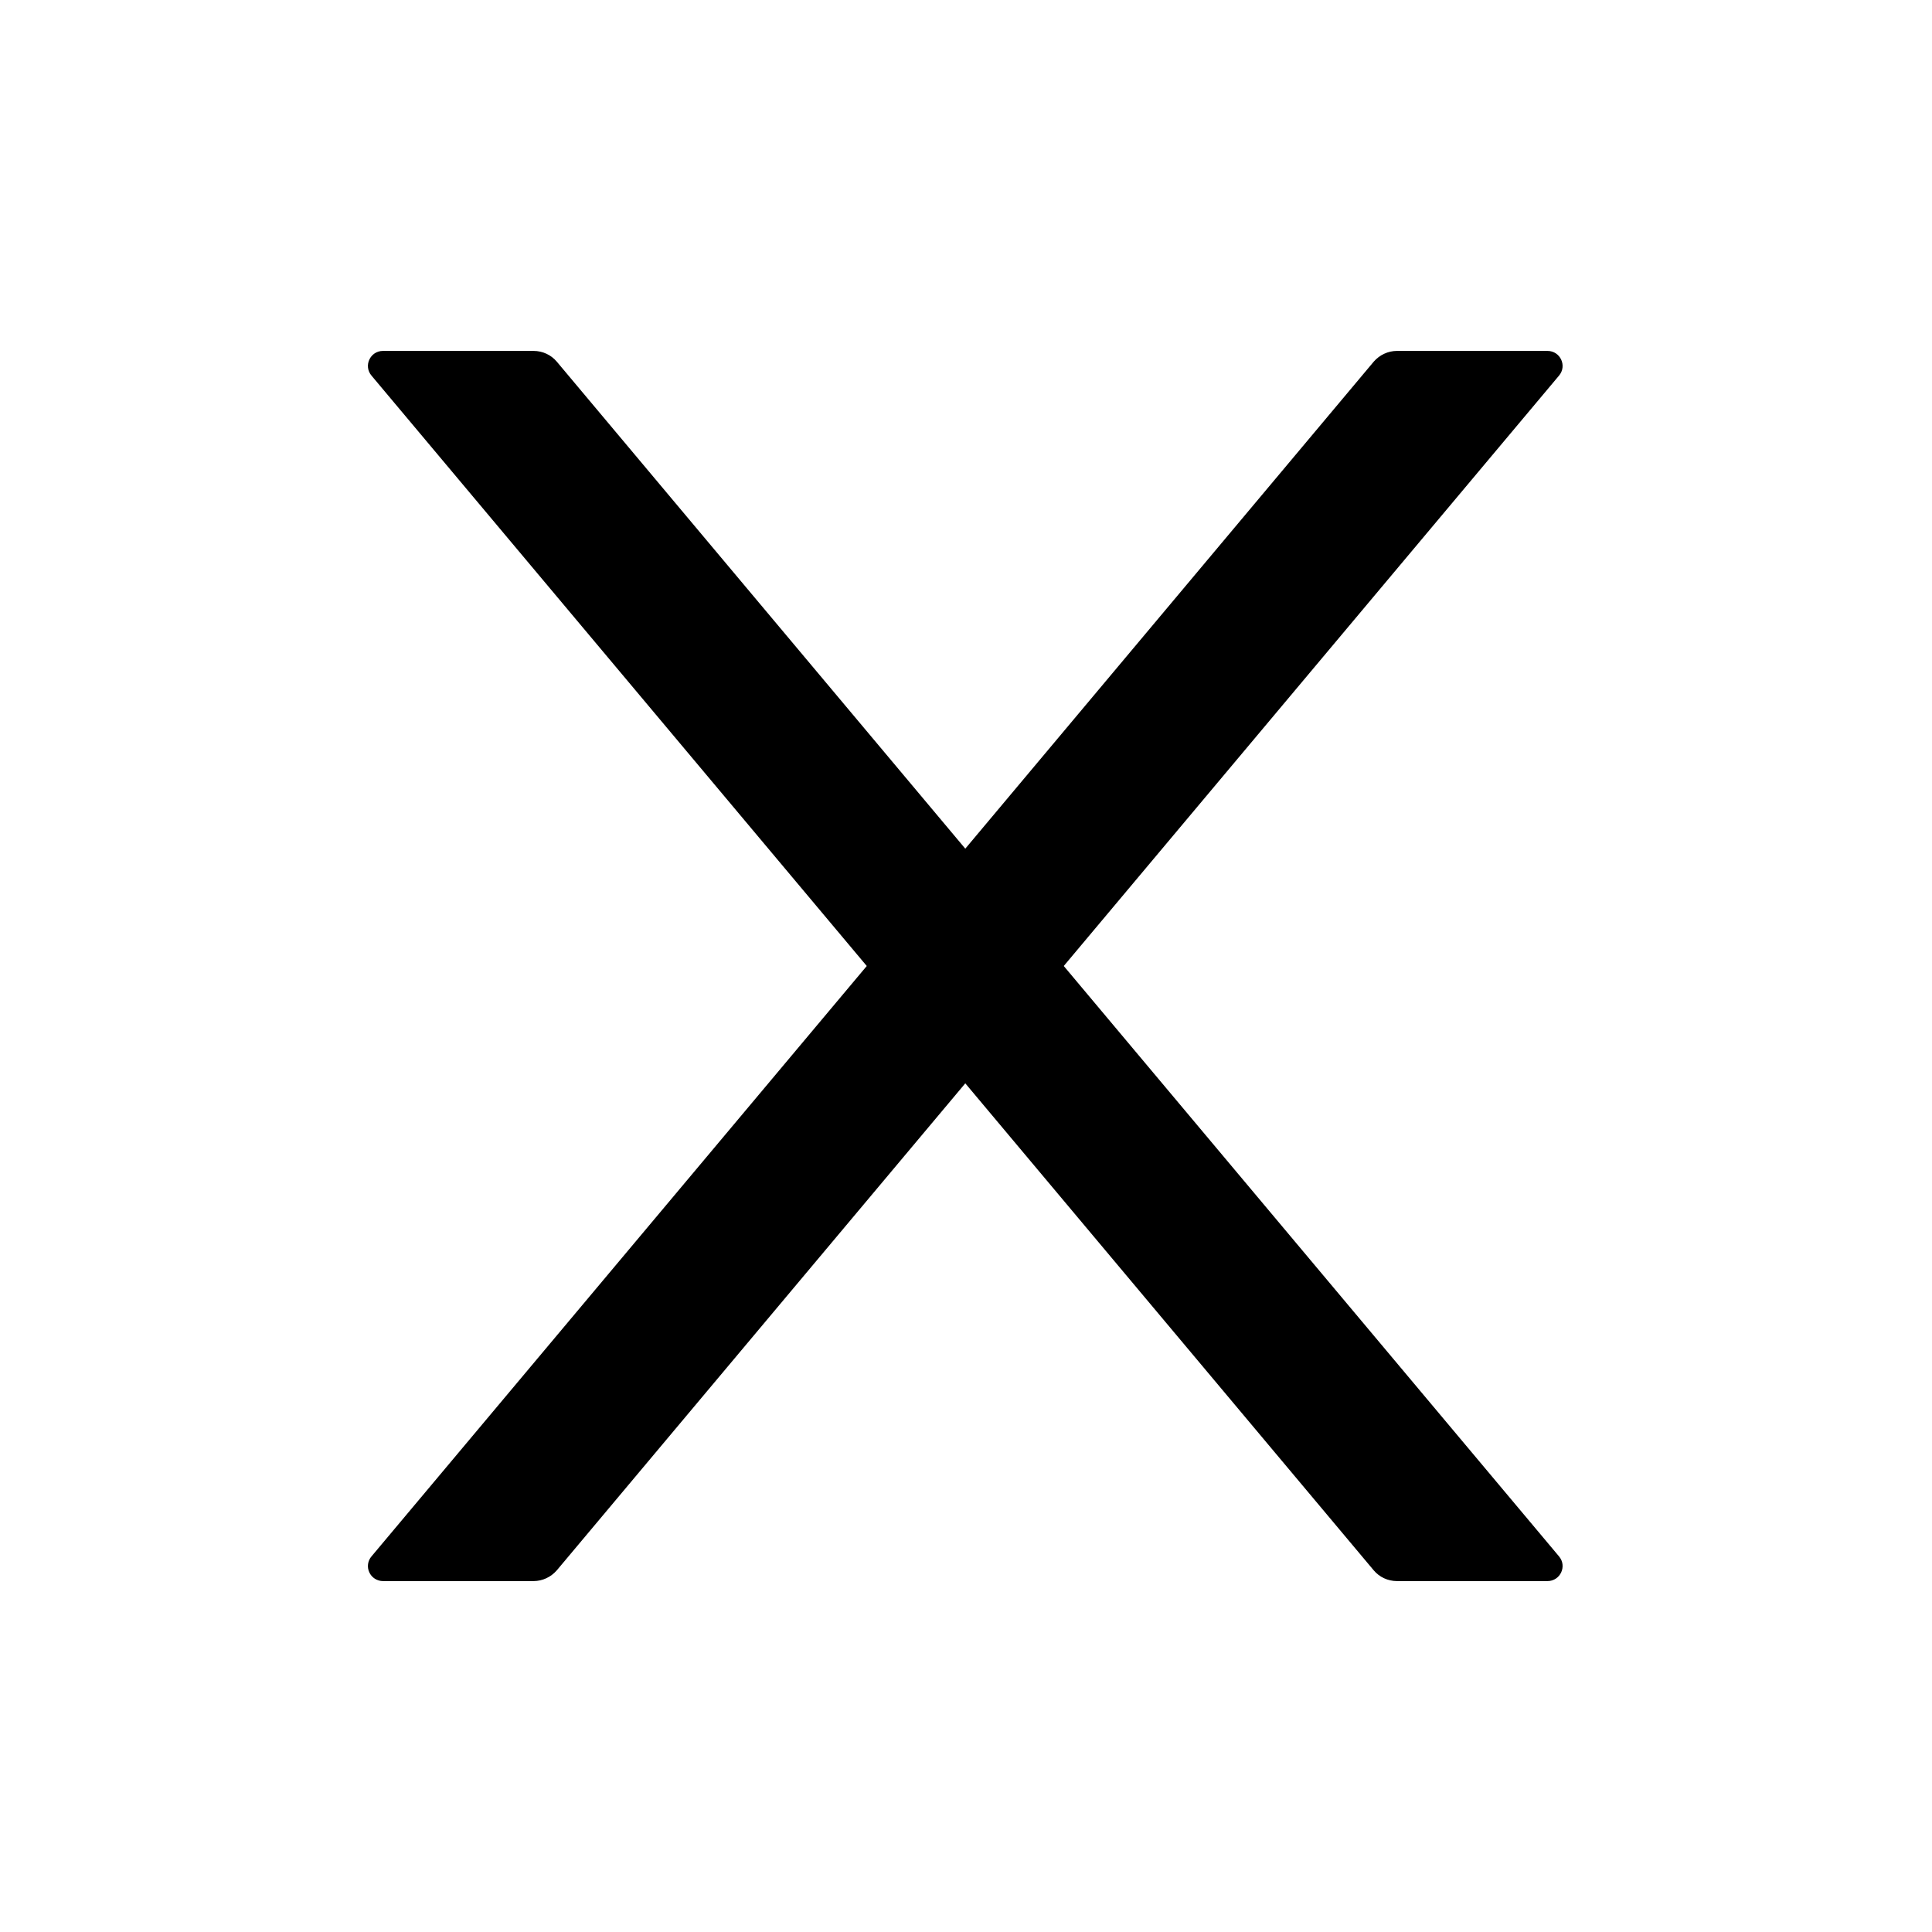 <svg width="30" height="30" viewBox="0 0 30 30" fill="none" xmlns="http://www.w3.org/2000/svg">
<path d="M16.518 15L24.208 5.833C24.337 5.681 24.229 5.449 24.029 5.449H21.692C21.554 5.449 21.422 5.511 21.331 5.616L14.989 13.178L8.646 5.616C8.558 5.511 8.426 5.449 8.285 5.449H5.947C5.748 5.449 5.64 5.681 5.769 5.833L13.459 15L5.769 24.167C5.74 24.201 5.721 24.242 5.715 24.287C5.709 24.331 5.716 24.376 5.735 24.416C5.754 24.457 5.784 24.491 5.822 24.515C5.859 24.538 5.903 24.551 5.947 24.551H8.285C8.423 24.551 8.555 24.489 8.646 24.384L14.989 16.822L21.331 24.384C21.419 24.489 21.551 24.551 21.692 24.551H24.029C24.229 24.551 24.337 24.319 24.208 24.167L16.518 15Z" fill="black"/>
</svg>
